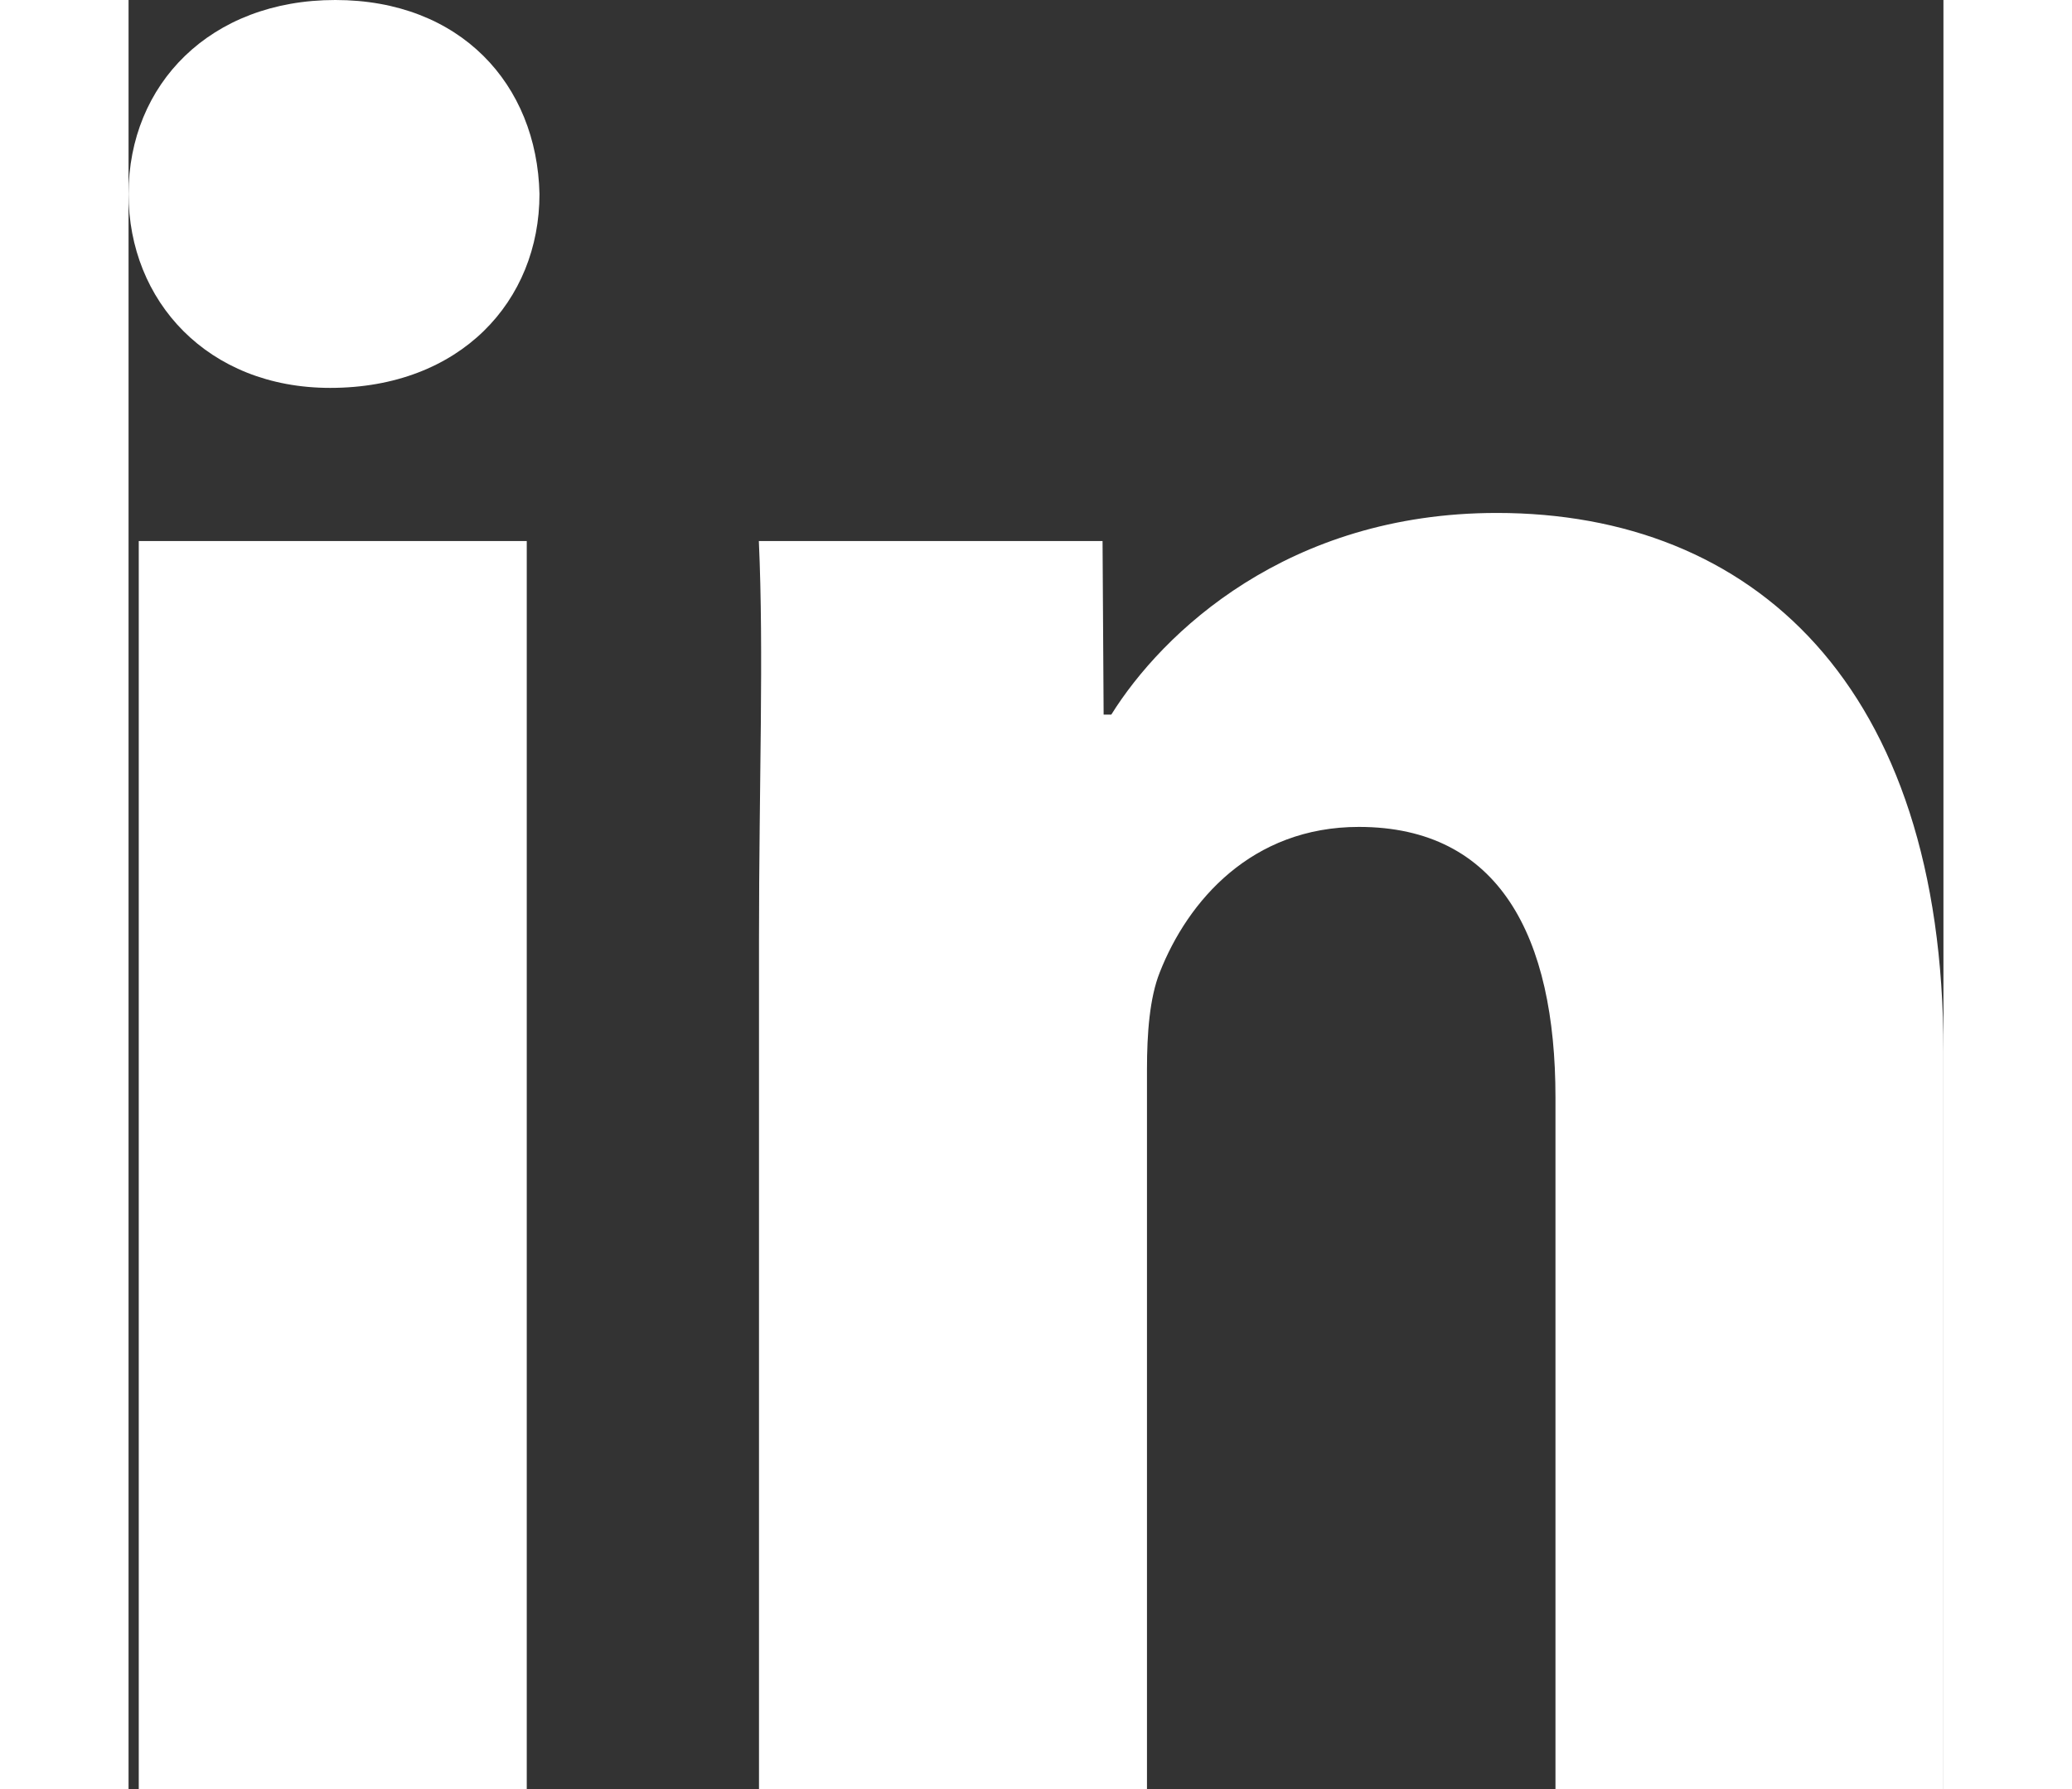 <?xml version="1.0" encoding="utf-8"?>
<!-- Generator: Adobe Illustrator 15.1.0, SVG Export Plug-In . SVG Version: 6.00 Build 0)  -->
<!DOCTYPE svg PUBLIC "-//W3C//DTD SVG 1.1//EN" "http://www.w3.org/Graphics/SVG/1.1/DTD/svg11.dtd">
<svg version="1.1" id="Layer_1" xmlns="http://www.w3.org/2000/svg" xmlns:xlink="http://www.w3.org/1999/xlink" x="0px" y="0px"
	 width="22px" height="19px" viewBox="0 0 72.605 71.588" style="enable-background:new 0 0 72.605 71.588;"
	 xml:space="preserve">
<rect x="0" y="0" width="72.605" height="71.588" fill="#333333" stroke="none"/>
<style type="text/css">
<![CDATA[
	.st0{fill-rule:evenodd;clip-rule:evenodd;fill:#FFFFFF;}
]]>
</style>
<path class="st0" d="M15.93,71.588H0.408V21.649H15.93V71.588z M8.066,15.521c-4.9,0-8.066-3.473-8.066-7.76C0,3.37,3.268,0,8.271,0
	s8.068,3.37,8.168,7.761C16.439,12.048,13.275,15.521,8.066,15.521z M72.605,71.588H57.084V43.911
	c0-6.432-2.248-10.823-7.865-10.823c-4.289,0-6.842,2.961-7.965,5.819c-0.408,1.023-0.512,2.453-0.512,3.883v28.798H25.221V37.579
	c0-6.228,0.197-11.435-0.006-15.93h13.75l0.043,6.945h0.307c2.041-3.27,7.047-8.069,15.422-8.069
	c10.211,0,17.869,6.844,17.869,21.55V71.588z"/>
</svg>
